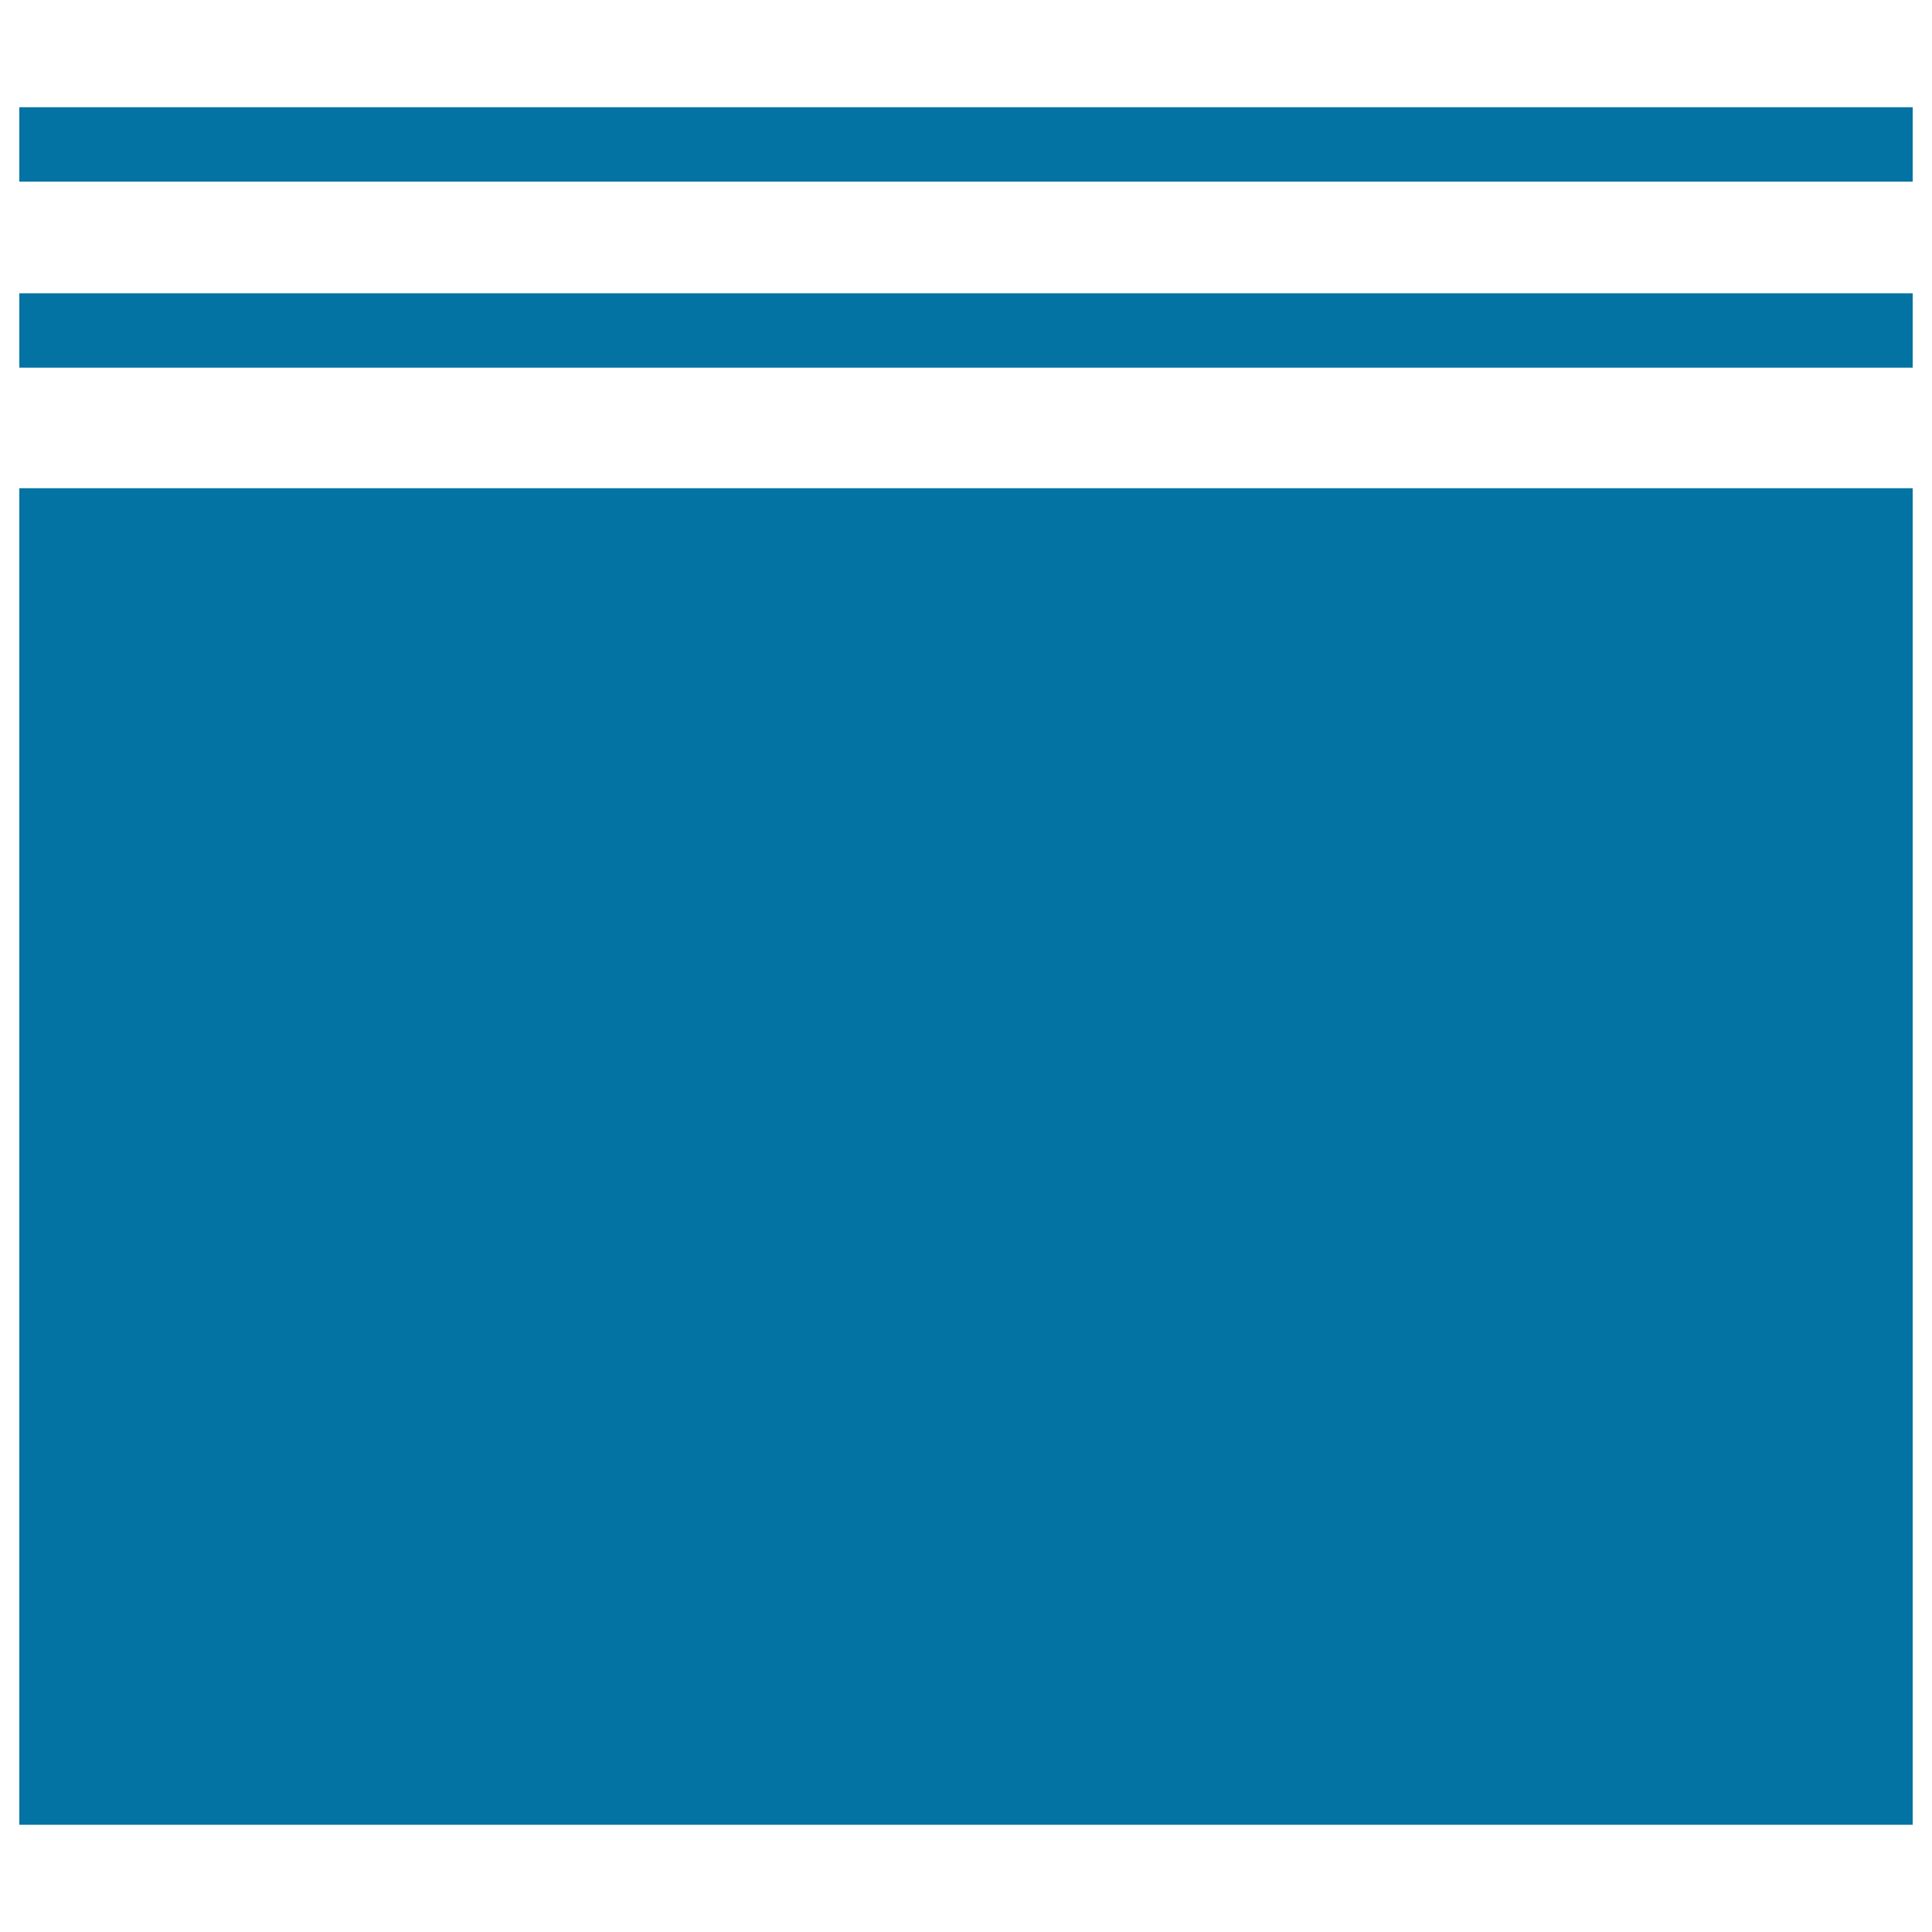 <svg xmlns="http://www.w3.org/2000/svg" viewBox="0 0 1000 1000" style="fill:#0273a2">
<title>List Of Files SVG icon</title>
<g><g><path d="M990,944.5H10V252.7h980V944.5z"/></g><g><rect x="10" y="151.8" width="980" height="38.5"/></g><g><rect x="10" y="55.5" width="980" height="38.5"/></g></g>
</svg>